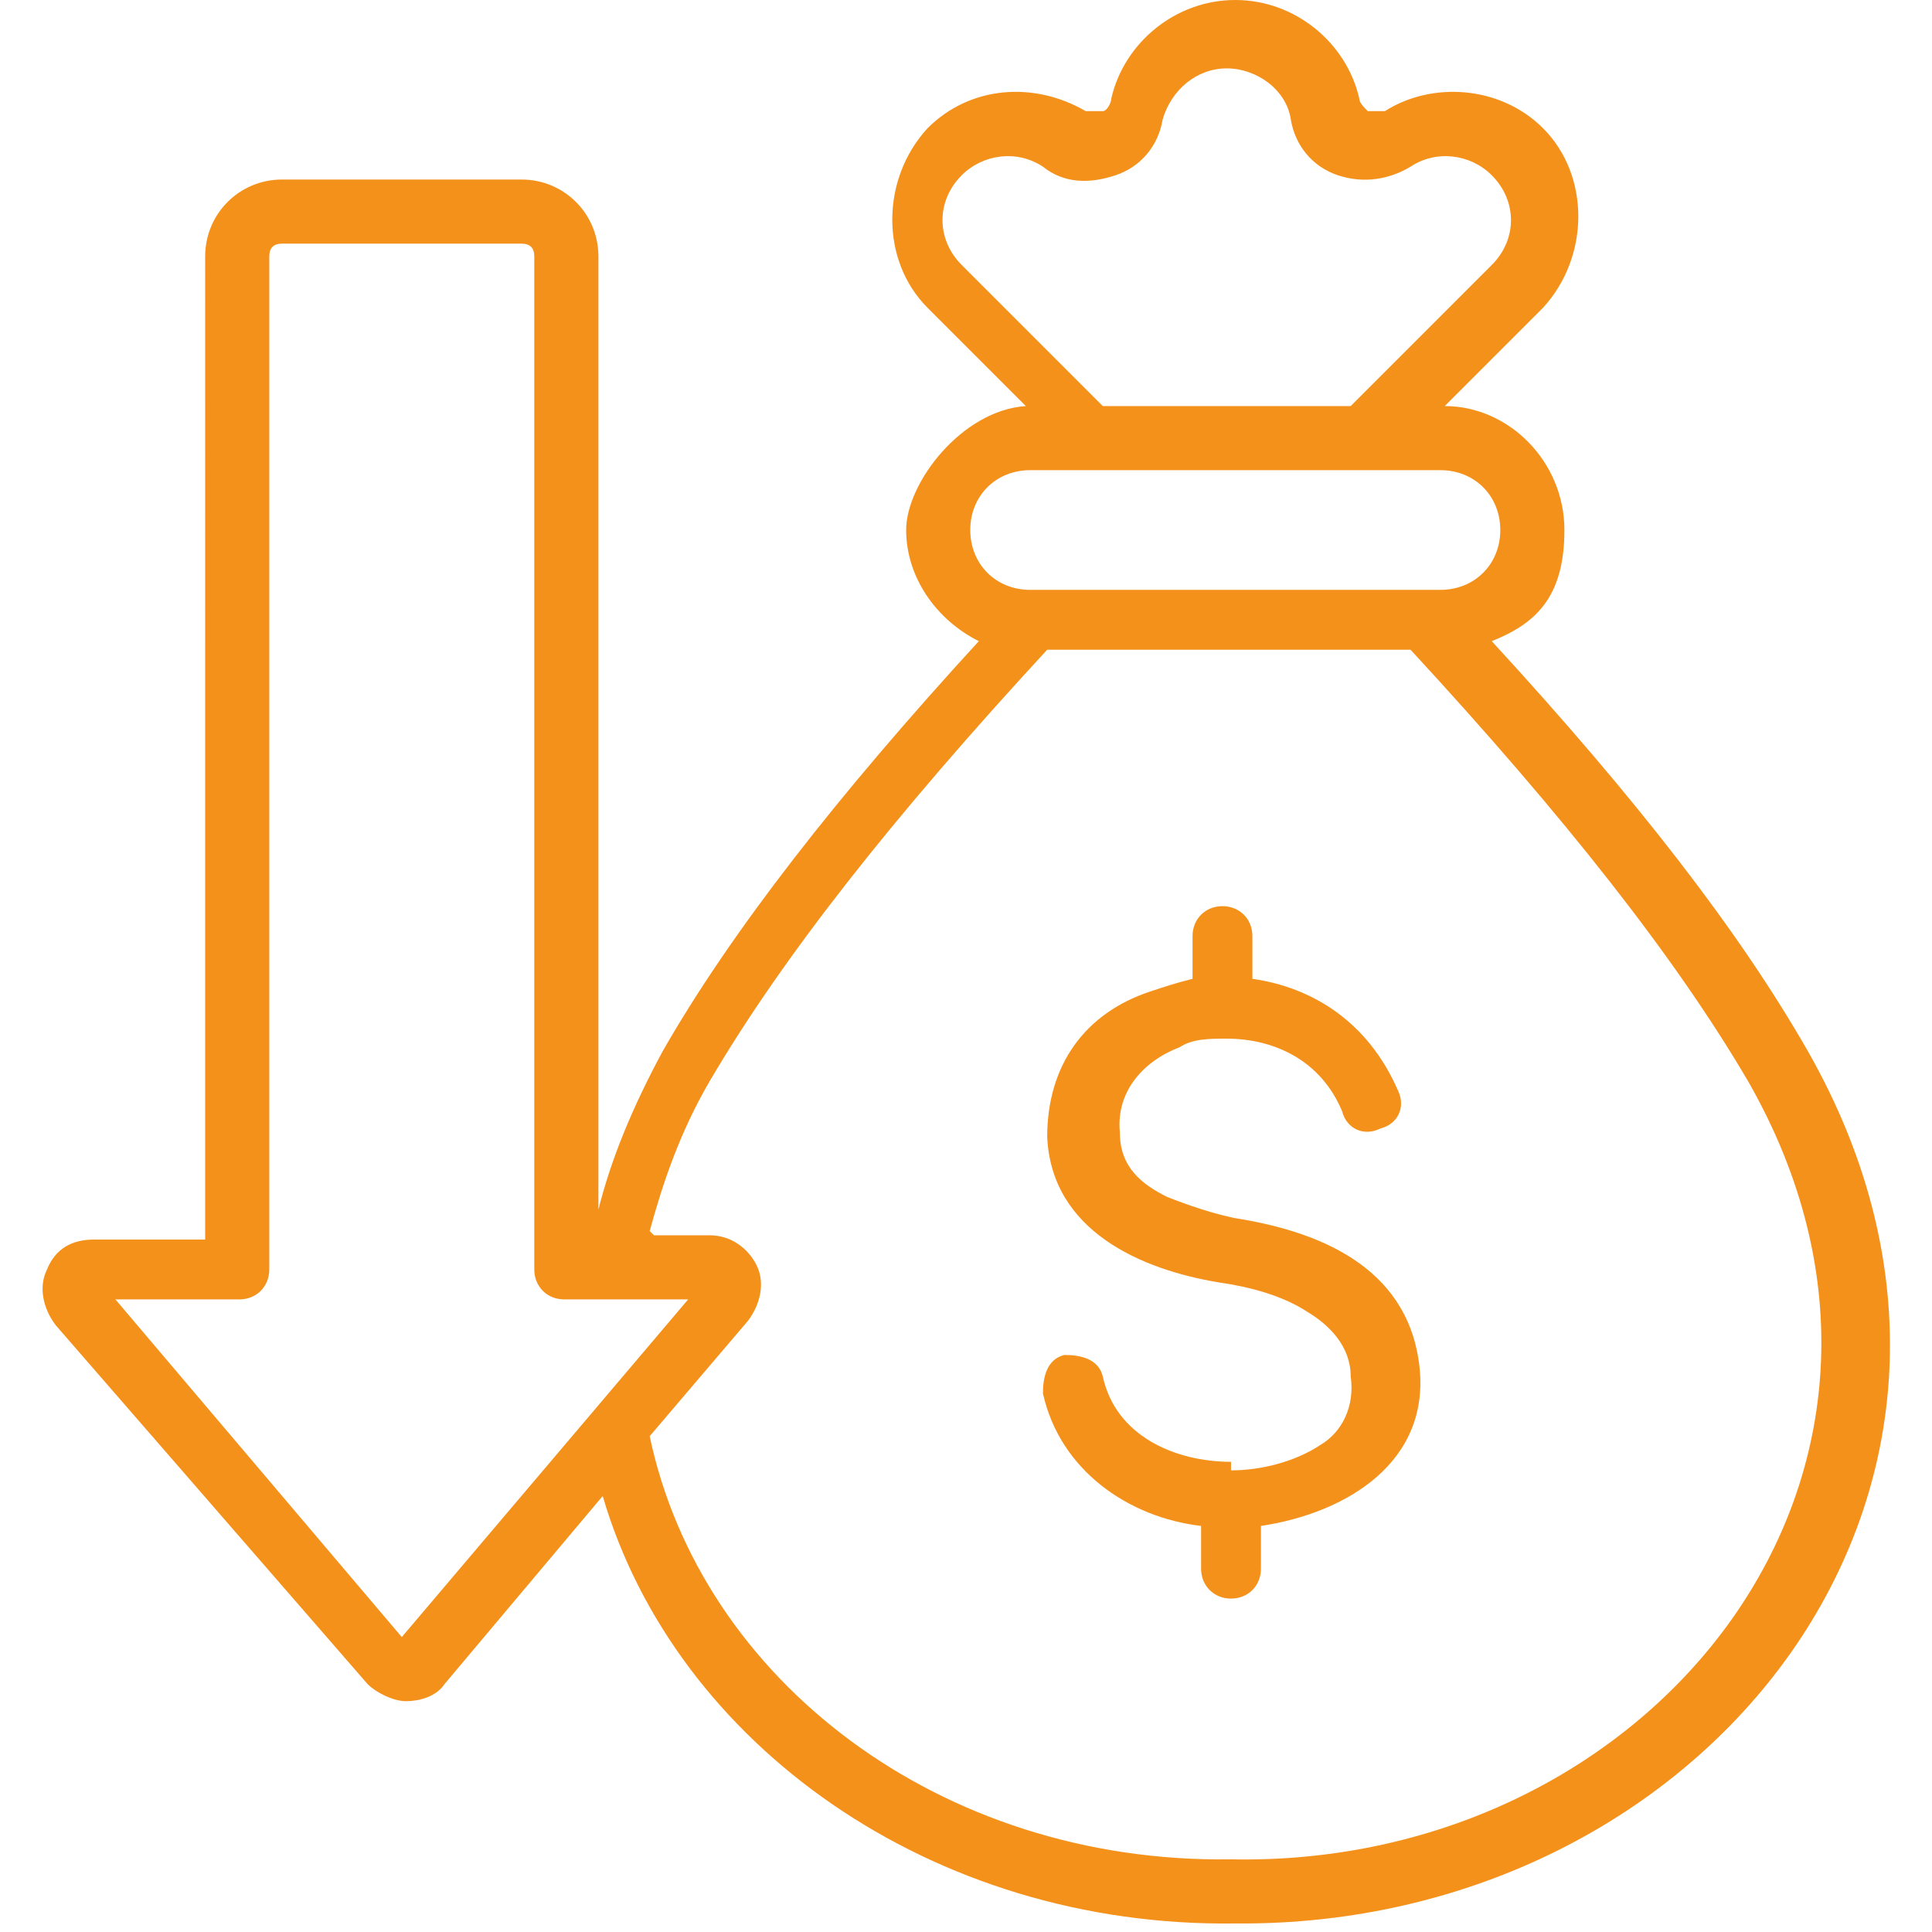 <?xml version="1.0" encoding="UTF-8"?>
<svg xmlns="http://www.w3.org/2000/svg" id="Ebene_1" width="45.2" height="45.2" version="1.1" viewBox="0 0 45.2 45.2">
  <defs>
    <style>
      .st0 {
        fill: #f3911b;
        fill-rule: evenodd;
      }
    </style>
  </defs>
  <path class="st0" d="M14.1,35l-3.7,4.4s0,0,0,0c-.2.3-.6.4-.9.4s-.7-.2-.9-.4L1.3,31c-.3-.4-.4-.9-.2-1.3.2-.5.6-.7,1.1-.7h2.6V6c0-1,.8-1.8,1.8-1.8h5.6c1,0,1.8.8,1.8,1.8v22.3c.3-1.2.8-2.4,1.5-3.7h0c1.6-2.8,4.1-6,7.4-9.6-1-.5-1.7-1.5-1.7-2.6s1.3-2.8,2.8-2.9c-1-1-2.3-2.3-2.3-2.3-1.1-1.1-1.1-3,0-4.2,1-1,2.5-1.1,3.7-.4,0,0,0,0,0,0,.1,0,.3,0,.4,0,.1,0,.2-.2.2-.3h0c.3-1.3,1.5-2.3,2.9-2.3s2.6,1,2.9,2.3c0,0,0,0,0,0,0,.1.1.2.2.3.1,0,.3,0,.4,0,1.1-.7,2.7-.6,3.7.4h0c1.1,1.1,1.1,3,0,4.2l-2.3,2.3c1.5,0,2.8,1.3,2.8,2.9s-.7,2.2-1.7,2.6c3.4,3.7,5.8,6.8,7.4,9.6,5.8,10.2-2.4,20.5-13.4,20.4-7.1.1-13.1-4.2-14.8-10h0ZM15.3,28.9h1.3c.5,0,.9.3,1.1.7.2.4.1.9-.2,1.3l-2.3,2.7c1.2,5.7,6.8,10,13.6,9.9,0,0,0,0,0,0,9.9.2,17.3-9.1,12.1-18.2-1.7-2.9-4.3-6.2-7.9-10.1h-8.5c-3.6,3.9-6.2,7.2-7.9,10.1-.7,1.2-1.1,2.4-1.4,3.5ZM26,9.5h5.6l3.3-3.3c.6-.6.6-1.5,0-2.1-.5-.5-1.3-.6-1.9-.2h0c-.5.3-1.1.4-1.7.2-.6-.2-1-.7-1.1-1.3-.1-.7-.8-1.2-1.5-1.2s-1.3.5-1.5,1.2c-.1.6-.5,1.1-1.1,1.3-.6.2-1.2.2-1.7-.2-.6-.4-1.4-.3-1.9.2-.6.6-.6,1.5,0,2.1h0s3.3,3.3,3.3,3.3ZM33.7,11h-9.6c-.8,0-1.4.6-1.4,1.4s.6,1.4,1.4,1.4h9.6c.8,0,1.4-.6,1.4-1.4s-.6-1.4-1.4-1.4ZM2.7,30.4l6.7,7.9,6.7-7.9h-2.9c-.4,0-.7-.3-.7-.7V6c0-.2-.1-.3-.3-.3h-5.6c-.2,0-.3.1-.3.3v23.7c0,.4-.3.7-.7.7h-2.9ZM28.8,34.4s0,0,0,0,0,0,0,0c0,0,0,0,0,0,.7,0,1.5-.2,2.1-.6.5-.3.8-.9.7-1.6,0-.7-.5-1.2-1-1.5-.6-.4-1.4-.6-2.1-.7-1.8-.3-3.9-1.2-4-3.4h0c0-1.7.9-2.9,2.4-3.4.3-.1.6-.2,1-.3v-1c0-.4.3-.7.7-.7s.7.3.7.7v1c1.4.2,2.7,1,3.4,2.6.2.4,0,.8-.4.9-.4.2-.8,0-.9-.4-.5-1.2-1.6-1.7-2.7-1.7,0,0,0,0,0,0s0,0,0,0c-.4,0-.8,0-1.1.2-.8.3-1.5,1-1.4,2,0,.8.5,1.2,1.1,1.5.5.2,1.1.4,1.6.5h0c1.9.3,4,1.1,4.3,3.4h0c.3,2.3-1.7,3.5-3.7,3.8v1c0,.4-.3.7-.7.7s-.7-.3-.7-.7v-1c-1.7-.2-3.3-1.3-3.7-3.1,0-.4.1-.8.5-.9.4,0,.8.1.9.5.3,1.4,1.7,2,3,2h0Z"></path>
</svg>
